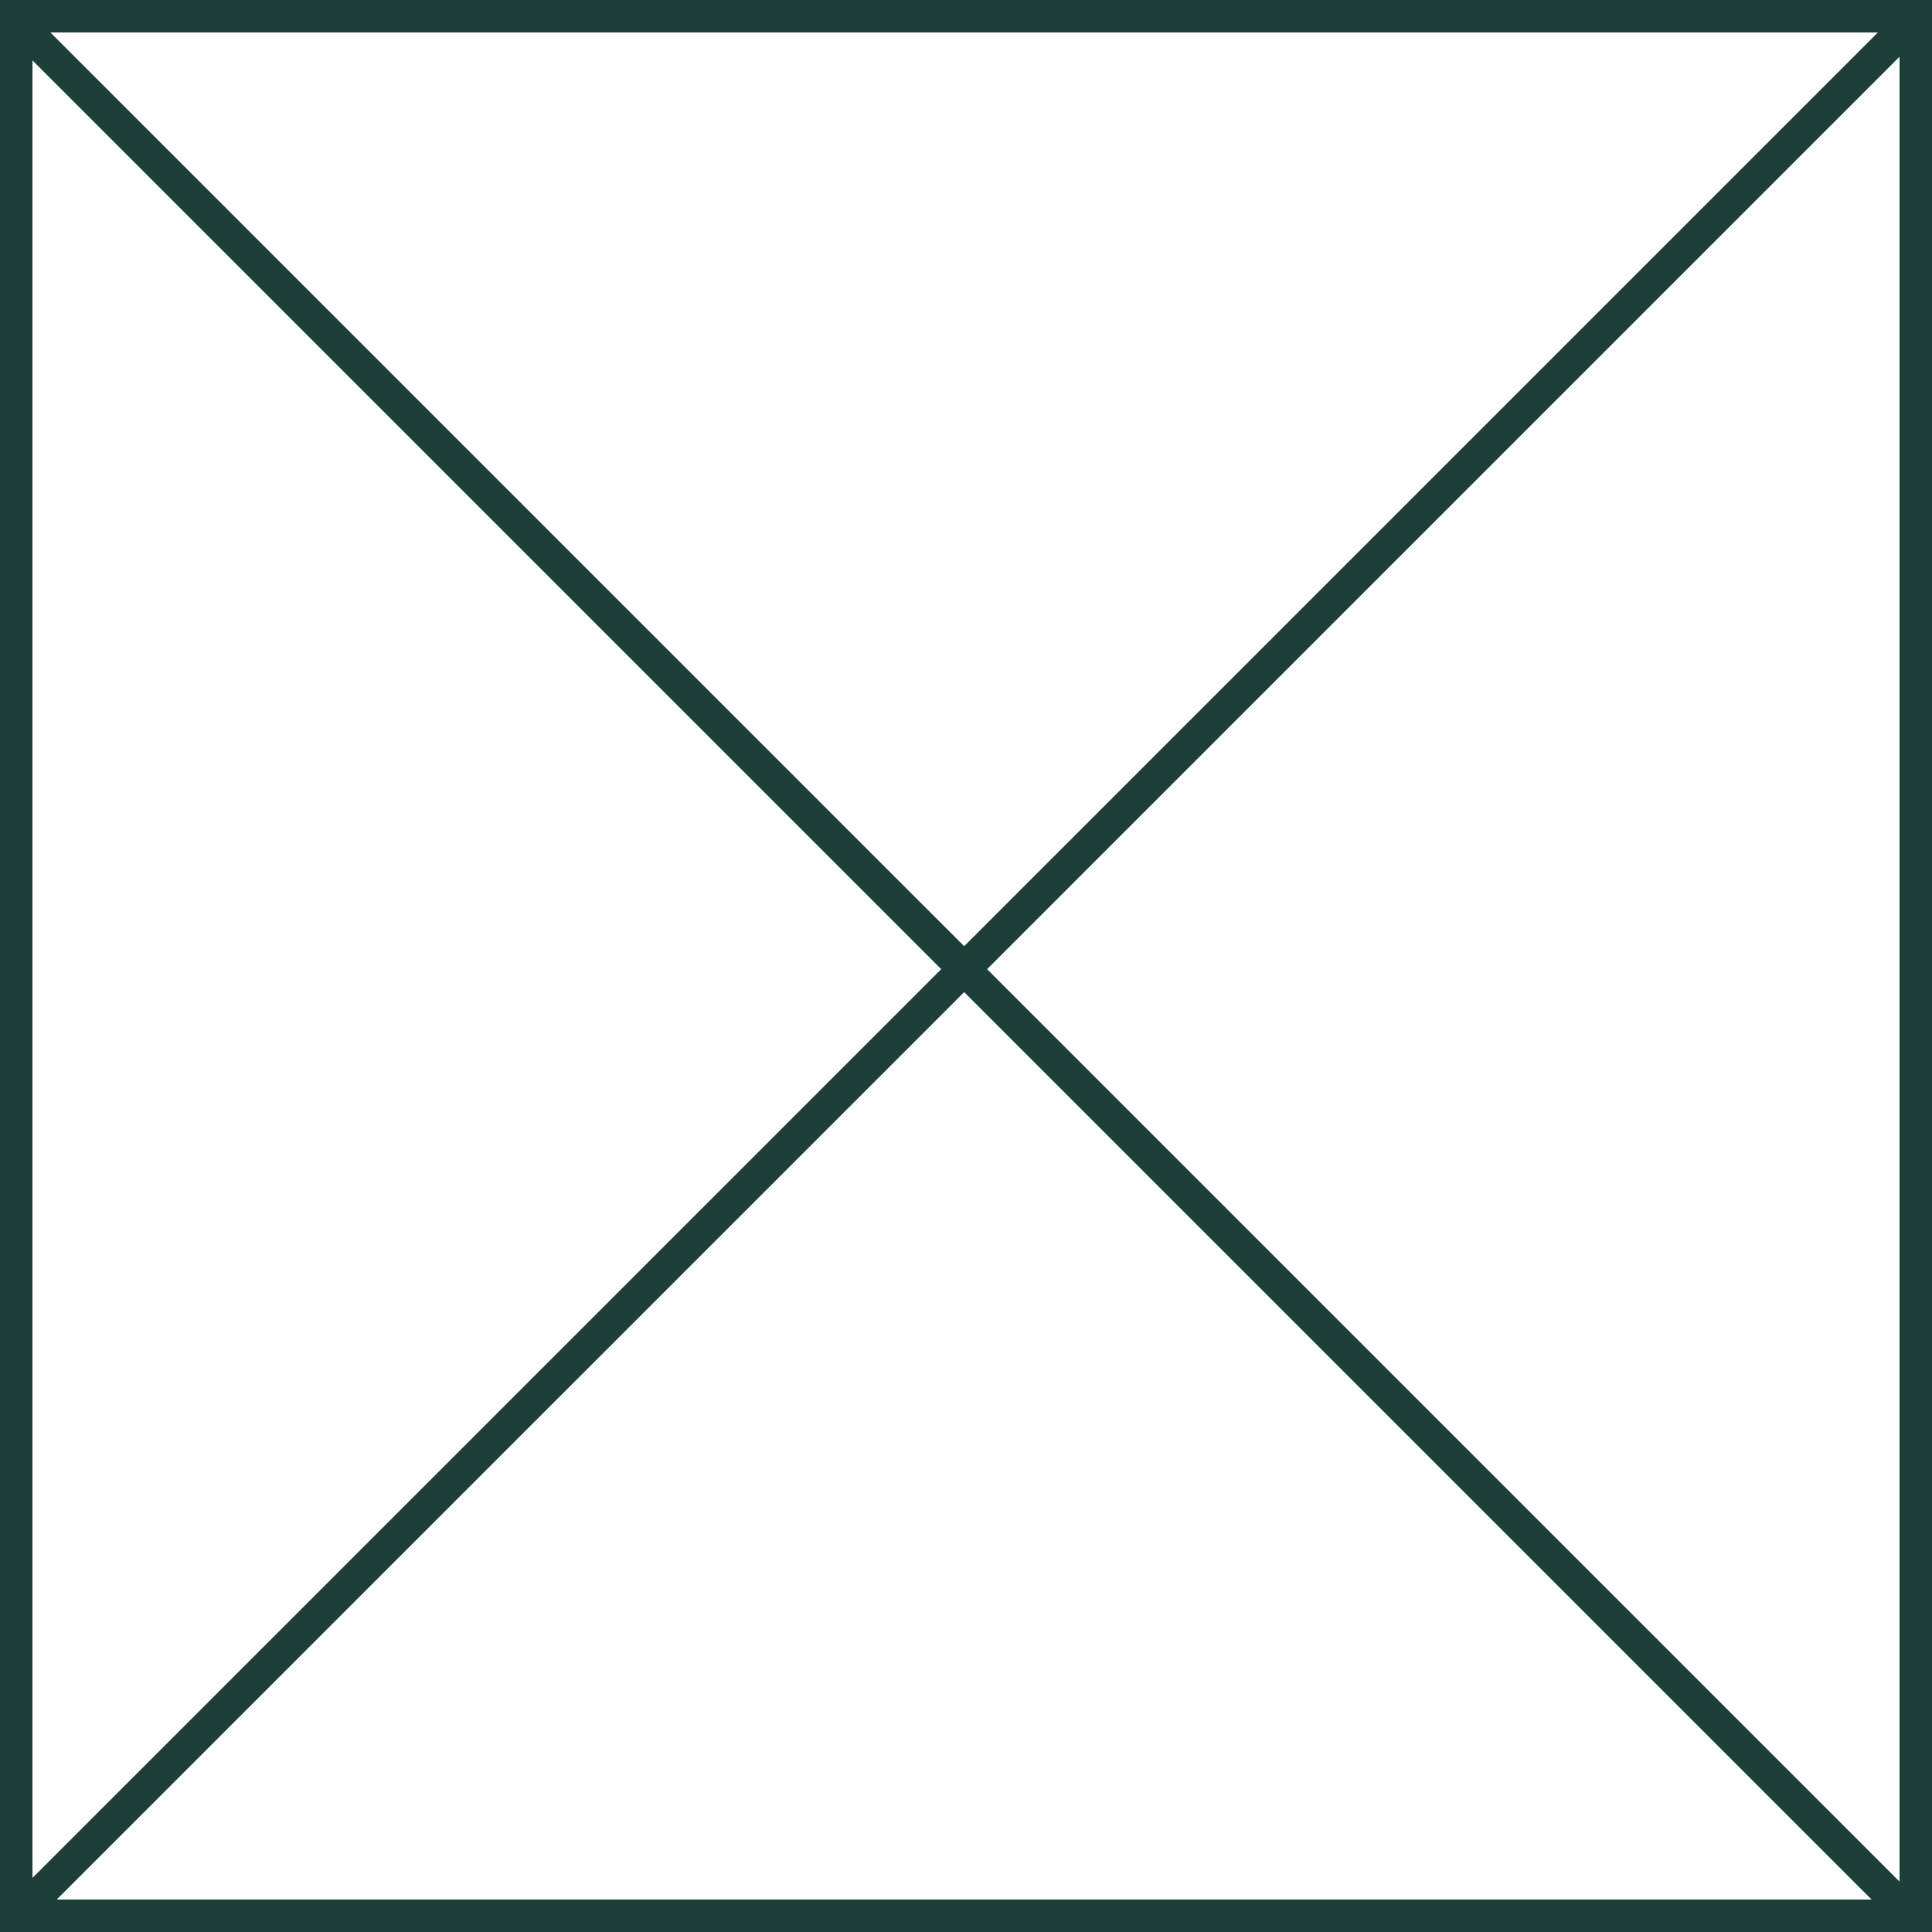 <svg xmlns="http://www.w3.org/2000/svg" width="89.291" height="89.291" viewBox="0 0 89.291 89.291"><path d="M2.33,2.209H86.791L44.561,44.439ZM0,2H0V90H89.291V.709H0ZM87.791,87.67V3.33L45.621,45.5ZM44.561,46.561,86.5,88.5H2.621ZM43.5,45.5l-42,42V3.5Z" transform="translate(0 -0.709)" fill="#1c3f39" fill-rule="evenodd"/></svg>